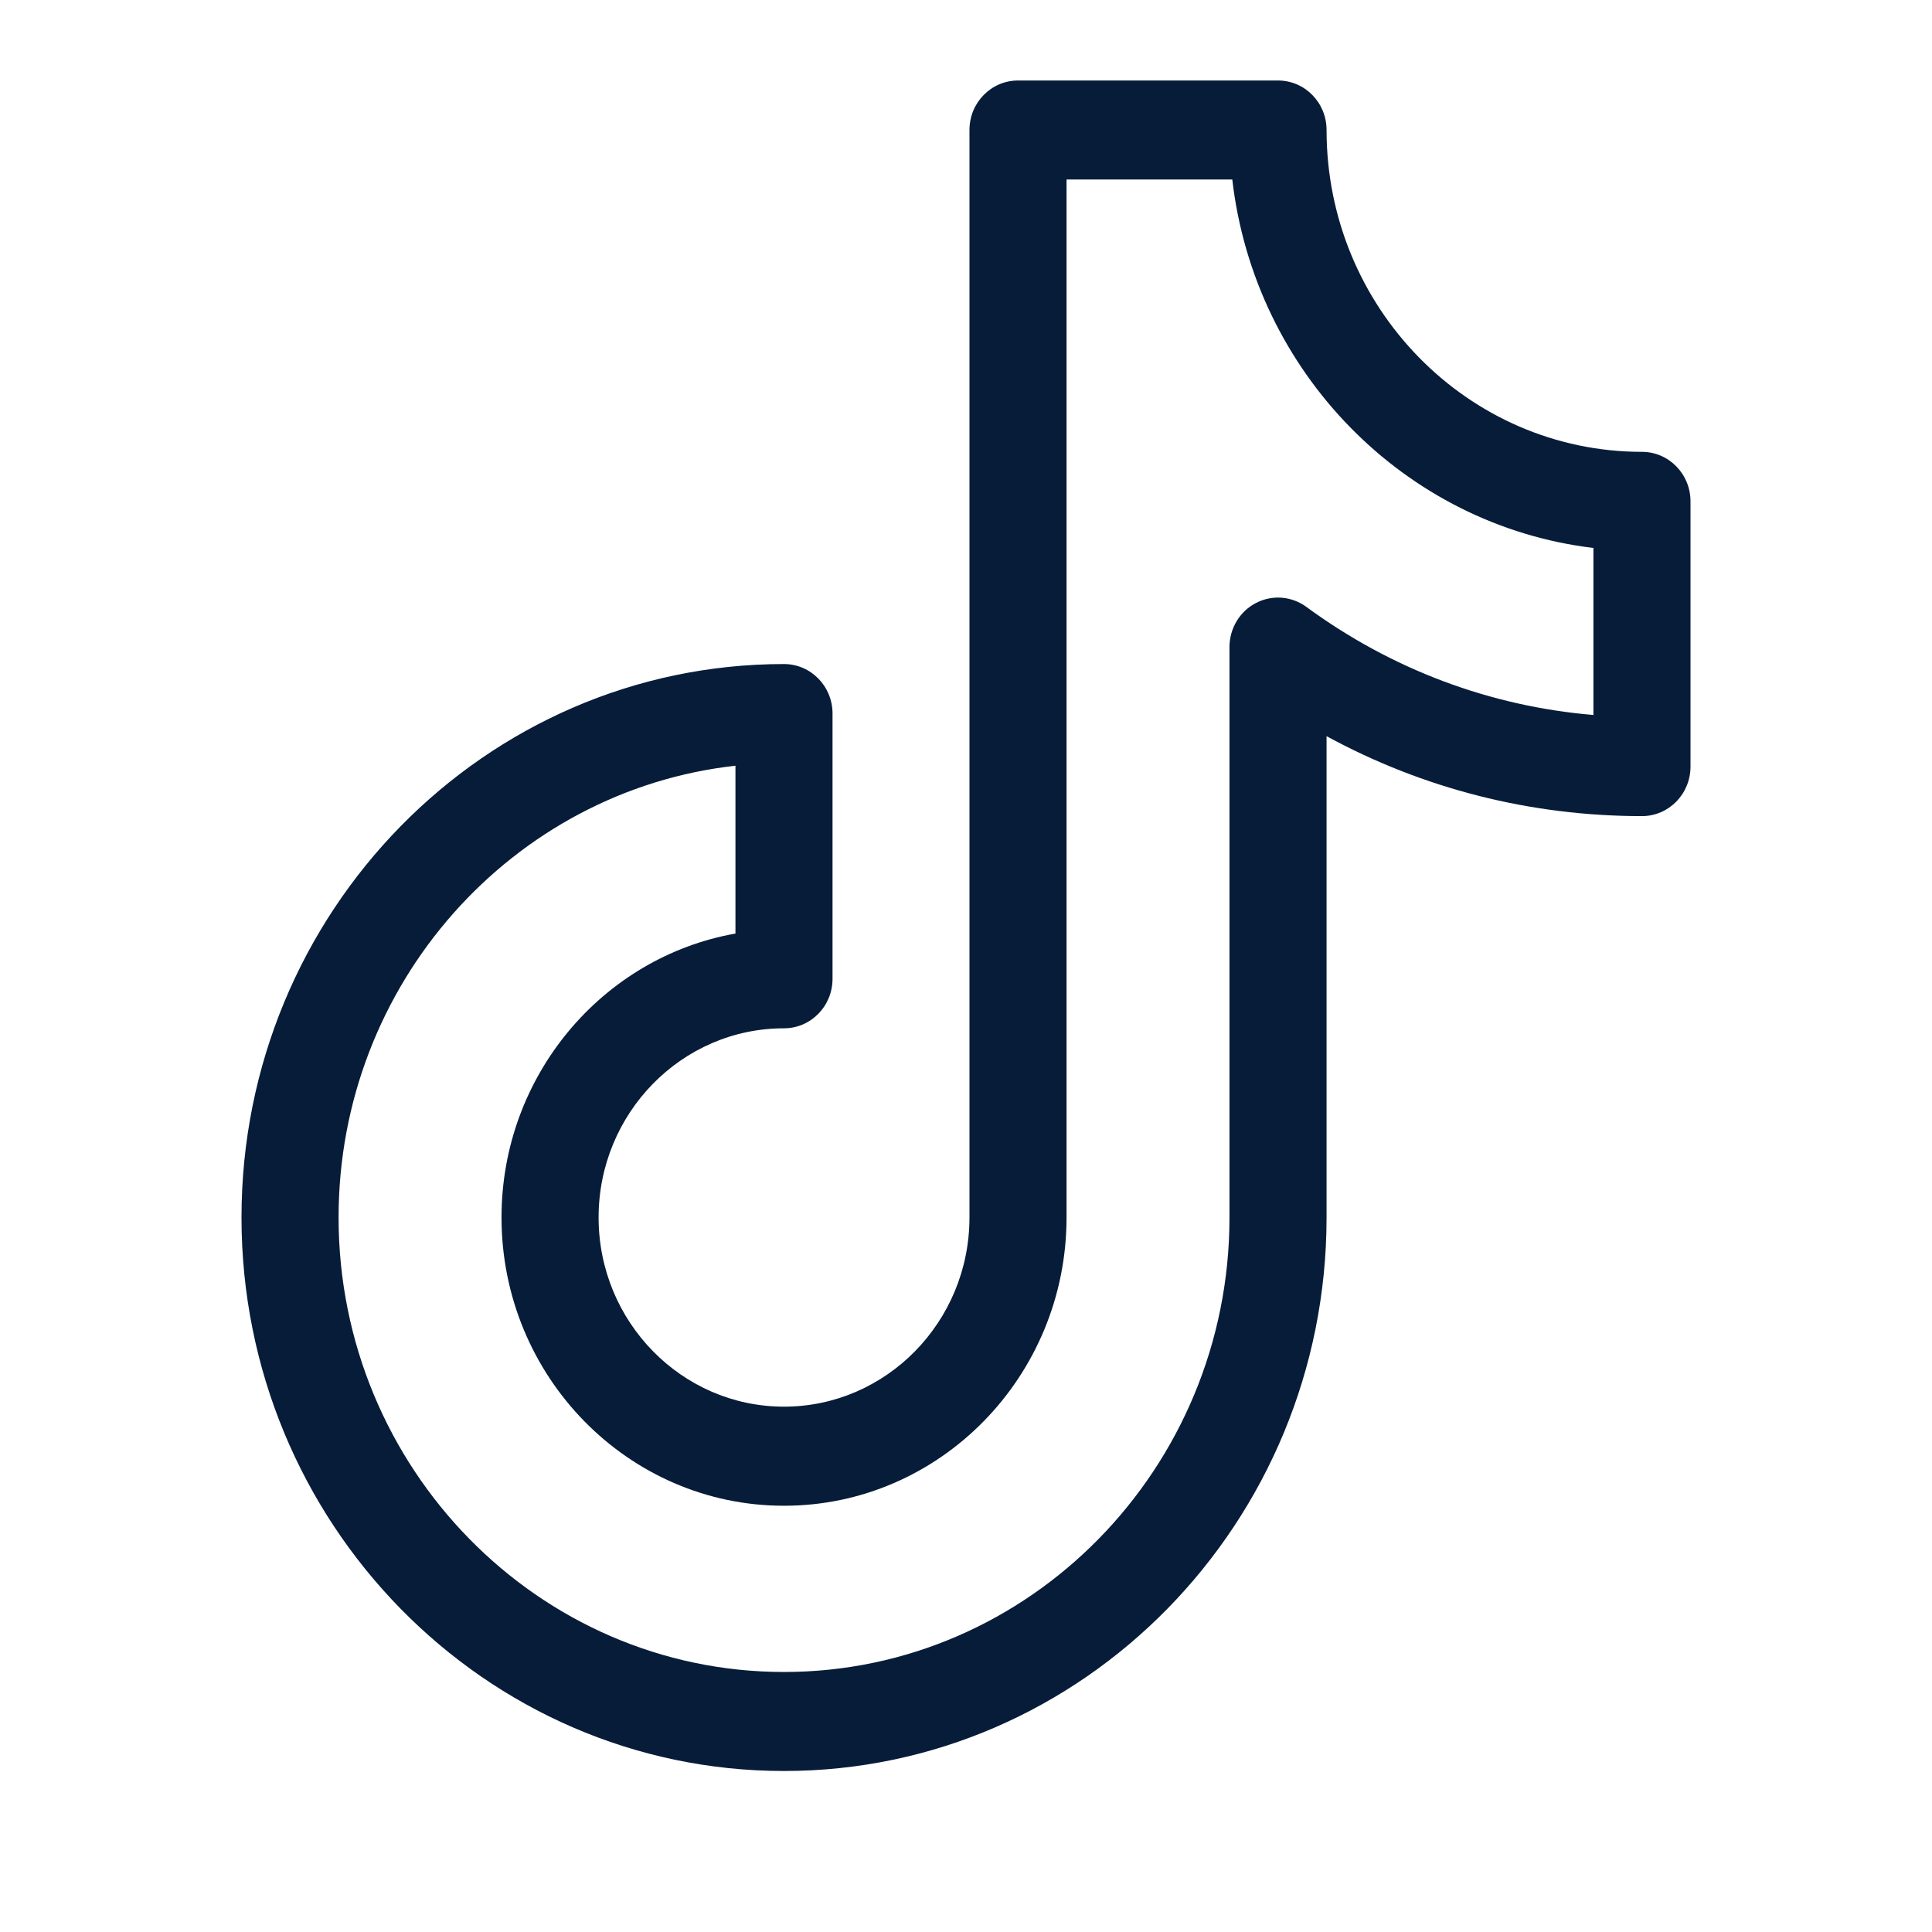 <svg width="24" height="24" viewBox="0 0 24 24" fill="none" xmlns="http://www.w3.org/2000/svg">
<path d="M20.397 5.613C18.236 5.613 16.479 3.82 16.479 1.615C16.479 1.275 16.209 1 15.876 1H12.646C12.313 1 12.043 1.275 12.043 1.615V15.124C12.043 16.42 11.009 17.474 9.739 17.474C8.469 17.474 7.436 16.42 7.436 15.124C7.436 13.828 8.469 12.774 9.739 12.774C10.072 12.774 10.342 12.499 10.342 12.159V8.864C10.342 8.524 10.072 8.249 9.739 8.249C6.023 8.249 3 11.333 3 15.124C3 18.916 6.023 22 9.739 22C13.455 22 16.479 18.916 16.479 15.124V9.145C17.679 9.798 19.014 10.138 20.397 10.138C20.73 10.138 21 9.863 21 9.523V6.228C21 5.888 20.73 5.613 20.397 5.613ZM19.794 8.882C18.506 8.773 17.284 8.314 16.228 7.539C16.044 7.404 15.802 7.386 15.601 7.491C15.399 7.596 15.273 7.808 15.273 8.039V15.124C15.273 18.237 12.79 20.77 9.739 20.77C6.688 20.77 4.206 18.237 4.206 15.124C4.206 12.22 6.368 9.82 9.136 9.512V11.597C7.487 11.889 6.23 13.36 6.23 15.124C6.23 17.099 7.804 18.705 9.739 18.705C11.675 18.705 13.249 17.099 13.249 15.124V2.23H15.308C15.584 4.623 17.449 6.526 19.794 6.807V8.882Z" fill="#071C39"/>
</svg>
